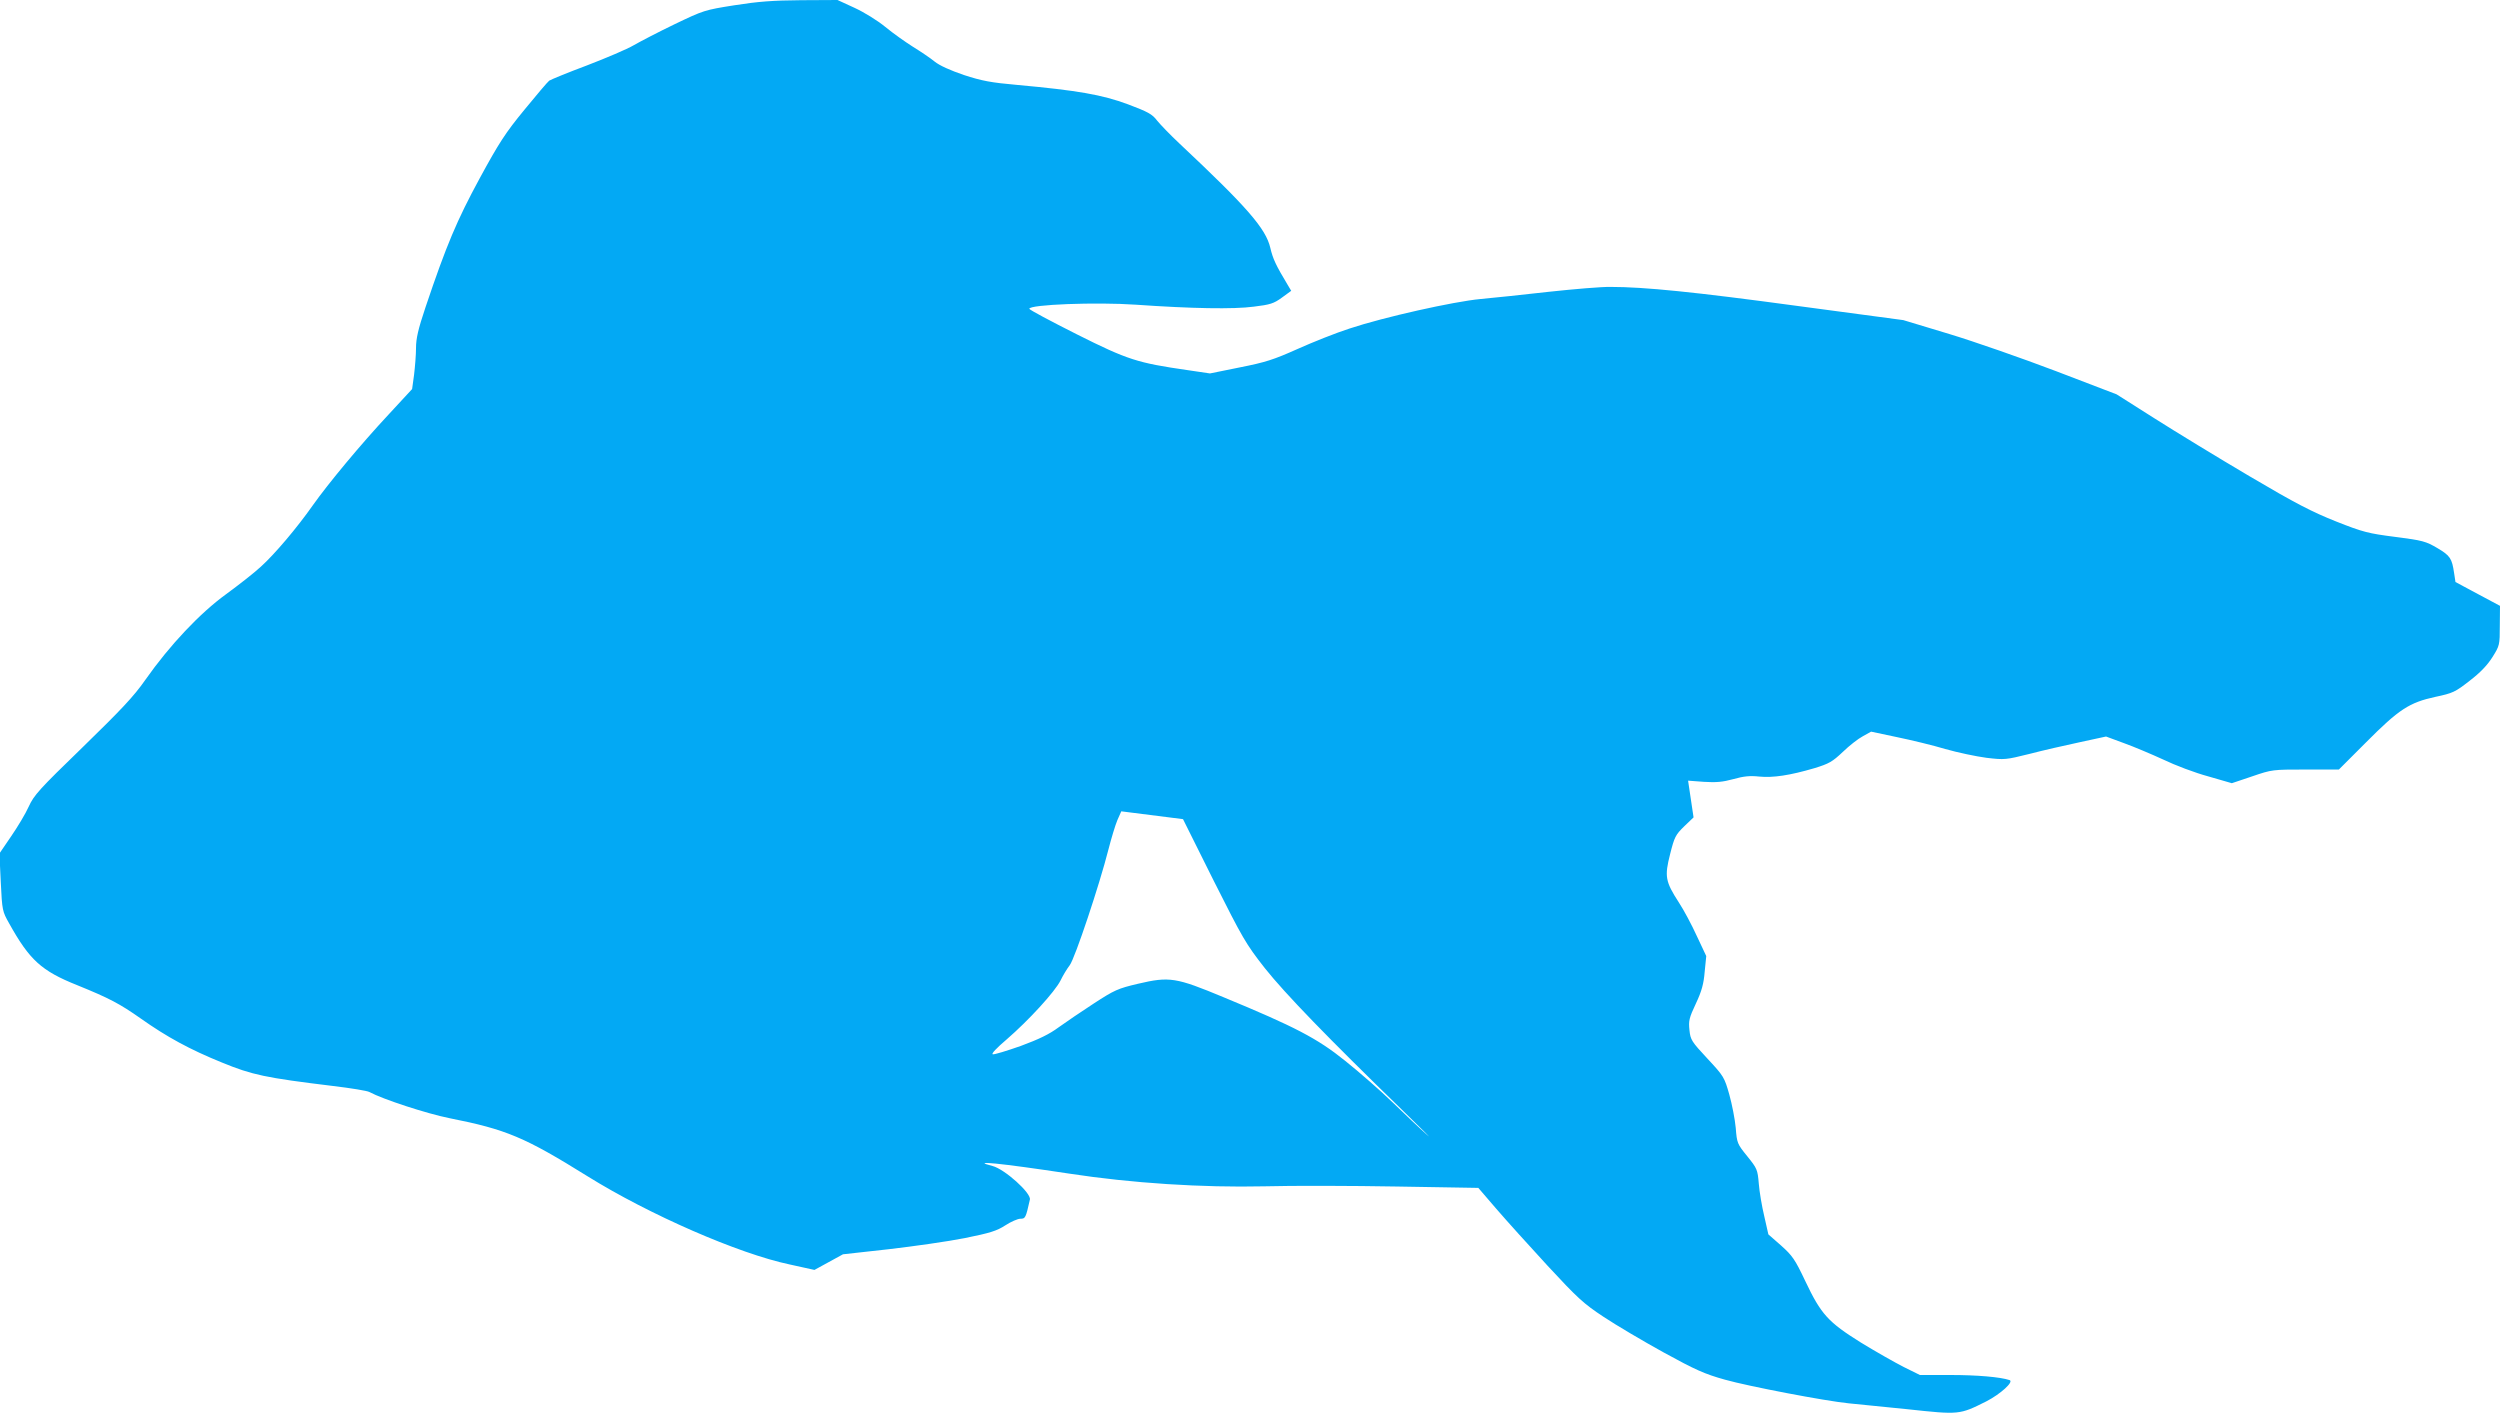 <?xml version="1.0" standalone="no"?>
<!DOCTYPE svg PUBLIC "-//W3C//DTD SVG 20010904//EN"
 "http://www.w3.org/TR/2001/REC-SVG-20010904/DTD/svg10.dtd">
<svg version="1.0" xmlns="http://www.w3.org/2000/svg"
 width="1280pt" height="724pt" viewBox="0 0 1280 724"
 preserveAspectRatio="xMidYMid meet">
<g transform="translate(0,724) scale(0.1,-0.1)"
fill="#03a9f4" stroke="none">
<path d="M3760 7213 c-152 -24 -158 -26 -306 -97 -83 -40 -177 -89 -210 -108
-32 -19 -140 -65 -239 -103 -99 -37 -186 -73 -193 -78 -8 -6 -65 -73 -127
-149 -97 -118 -130 -169 -229 -351 -117 -216 -170 -341 -277 -659 -38 -113
-49 -161 -49 -210 0 -34 -5 -96 -10 -137 l-10 -73 -122 -132 c-140 -150 -307
-351 -387 -464 -80 -114 -195 -250 -265 -313 -33 -31 -114 -94 -178 -141 -134
-97 -288 -260 -414 -439 -59 -85 -125 -154 -321 -345 -223 -216 -249 -245
-276 -304 -16 -36 -57 -104 -90 -152 l-60 -88 7 -147 c7 -145 8 -149 43 -211
104 -187 165 -243 348 -316 165 -67 218 -95 326 -171 133 -94 250 -158 415
-225 156 -64 223 -78 567 -120 93 -11 178 -25 188 -31 71 -38 295 -111 410
-134 292 -58 385 -97 708 -298 315 -196 773 -396 1034 -451 l127 -28 73 40 73
40 234 26 c129 15 305 40 390 57 129 26 164 37 207 65 29 19 64 34 77 34 26 0
28 4 49 98 8 33 -129 156 -191 172 -123 31 36 15 393 -39 319 -49 682 -72 997
-65 145 4 451 3 680 -1 l417 -7 92 -107 c50 -58 169 -190 263 -292 153 -165
183 -193 286 -261 63 -42 202 -124 307 -182 164 -90 211 -111 315 -140 120
-34 513 -109 633 -121 33 -3 168 -17 299 -30 269 -29 268 -29 406 40 72 37
143 101 119 109 -49 16 -167 26 -303 26 l-156 0 -83 41 c-45 23 -144 79 -219
125 -168 105 -204 144 -285 315 -53 112 -66 130 -124 182 l-65 57 -21 93 c-12
50 -25 126 -28 167 -6 72 -9 78 -59 140 -51 63 -53 67 -59 145 -4 44 -19 121
-33 171 -25 88 -28 94 -112 184 -81 87 -87 96 -92 146 -5 47 -2 62 33 136 30
64 40 101 45 163 l8 80 -48 102 c-26 57 -67 134 -92 172 -70 108 -74 134 -45
248 22 88 28 99 72 142 l48 46 -14 94 -14 94 81 -6 c63 -4 96 -1 151 14 53 15
85 18 132 13 71 -7 157 6 283 43 75 23 92 33 145 83 33 32 79 68 102 80 l43
24 132 -28 c73 -15 185 -42 248 -61 63 -18 158 -38 211 -45 93 -11 99 -10 220
20 68 18 184 44 258 60 l134 29 92 -34 c50 -18 140 -56 201 -84 60 -29 163
-68 230 -86 l121 -35 104 35 c102 35 105 35 274 35 l170 0 140 140 c168 169
221 203 354 232 90 19 102 25 175 82 55 42 91 80 117 121 37 59 38 62 38 162
l1 101 -114 61 -114 61 -7 46 c-11 75 -20 89 -86 128 -58 34 -74 39 -215 57
-139 18 -164 24 -303 79 -123 49 -207 92 -444 232 -161 95 -379 228 -486 296
l-194 123 -311 119 c-171 65 -417 151 -546 190 l-235 71 -545 73 c-524 71
-780 97 -954 97 -44 1 -187 -11 -316 -25 -129 -15 -287 -31 -350 -37 -138 -13
-496 -93 -670 -151 -69 -22 -189 -70 -267 -105 -123 -55 -164 -68 -295 -94
l-153 -31 -115 17 c-256 37 -305 52 -568 184 -133 67 -242 125 -242 130 0 22
343 35 545 21 285 -20 502 -24 605 -10 83 10 102 16 143 46 l48 35 -19 32
c-59 98 -75 132 -88 188 -23 99 -119 209 -465 534 -47 44 -98 97 -115 118 -25
33 -46 44 -149 83 -132 49 -258 71 -565 99 -137 12 -183 21 -275 51 -70 24
-124 48 -150 69 -22 18 -71 51 -110 75 -38 24 -102 69 -142 102 -40 33 -110
76 -158 98 l-87 40 -186 -1 c-145 -1 -222 -7 -342 -26z m2454 -4482 c149 -296
164 -323 262 -448 104 -131 325 -359 700 -723 105 -102 163 -160 130 -130 -34
30 -113 105 -176 166 -63 61 -172 156 -242 212 -144 116 -258 175 -623 326
-245 102 -277 107 -439 69 -102 -24 -120 -32 -226 -101 -63 -41 -144 -96 -180
-122 -47 -35 -101 -61 -193 -95 -71 -25 -136 -45 -144 -43 -9 2 18 31 72 77
111 96 246 243 275 301 12 25 33 60 47 78 27 36 153 414 198 592 15 58 35 125
46 151 l20 45 158 -20 158 -20 157 -315z"/>
</g>
</svg>
